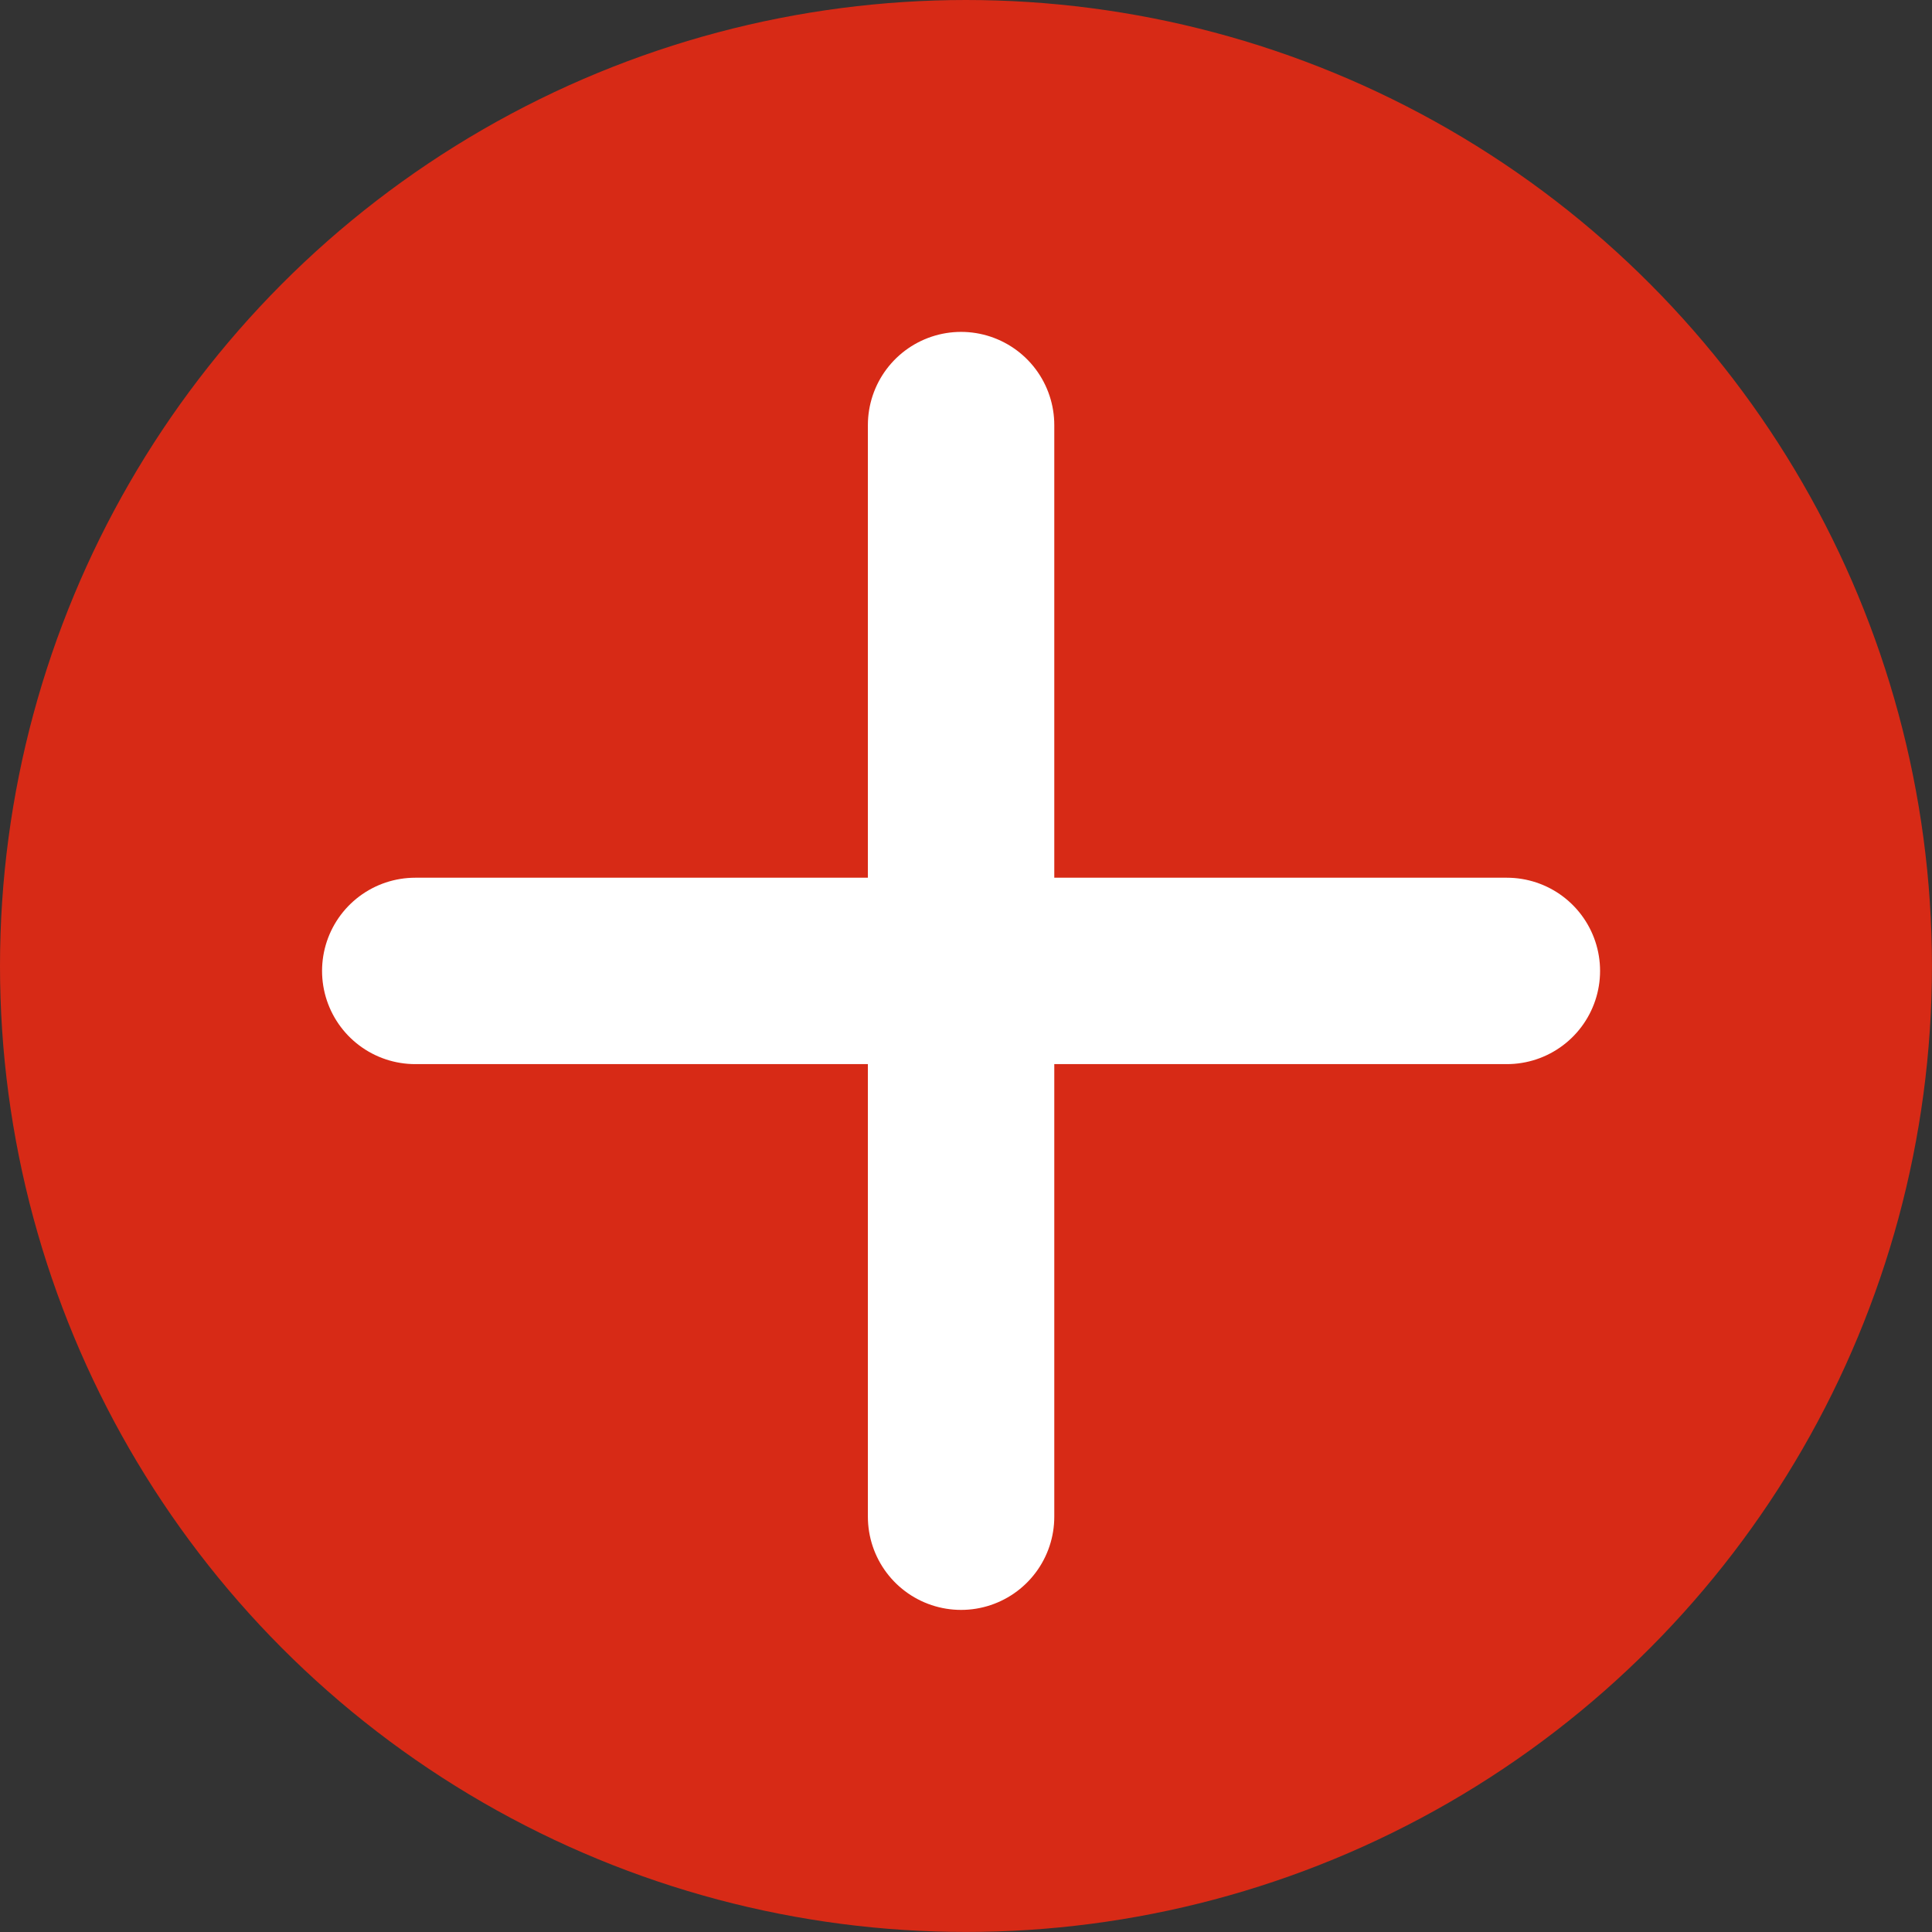 <svg xmlns="http://www.w3.org/2000/svg" width="41.459" height="41.459" viewBox="0 0 41.459 41.459">
  <rect x="0" y="0" width="41.459" height="41.459" fill="#333333" stroke="none"/>
  <g id="Grupo_1871" data-name="Grupo 1871" transform="translate(0 0)">
    <ellipse id="Elipse_64" data-name="Elipse 64" cx="20.729" cy="20.729" rx="20.729" ry="20.729" transform="translate(0 0)" fill="#d72a16"/>
    <g id="Grupo_1866" data-name="Grupo 1866" transform="translate(8.911 9.122)">
      <line id="Línea_56" data-name="Línea 56" y2="23.425" transform="translate(11.713 0)" fill="none" stroke="#fff" stroke-linecap="round" stroke-width="4"/>
      <line id="Línea_57" data-name="Línea 57" x2="23.425" transform="translate(0 11.713)" fill="none" stroke="#fff" stroke-linecap="round" stroke-width="4"/>
    </g>
  </g>
</svg>
